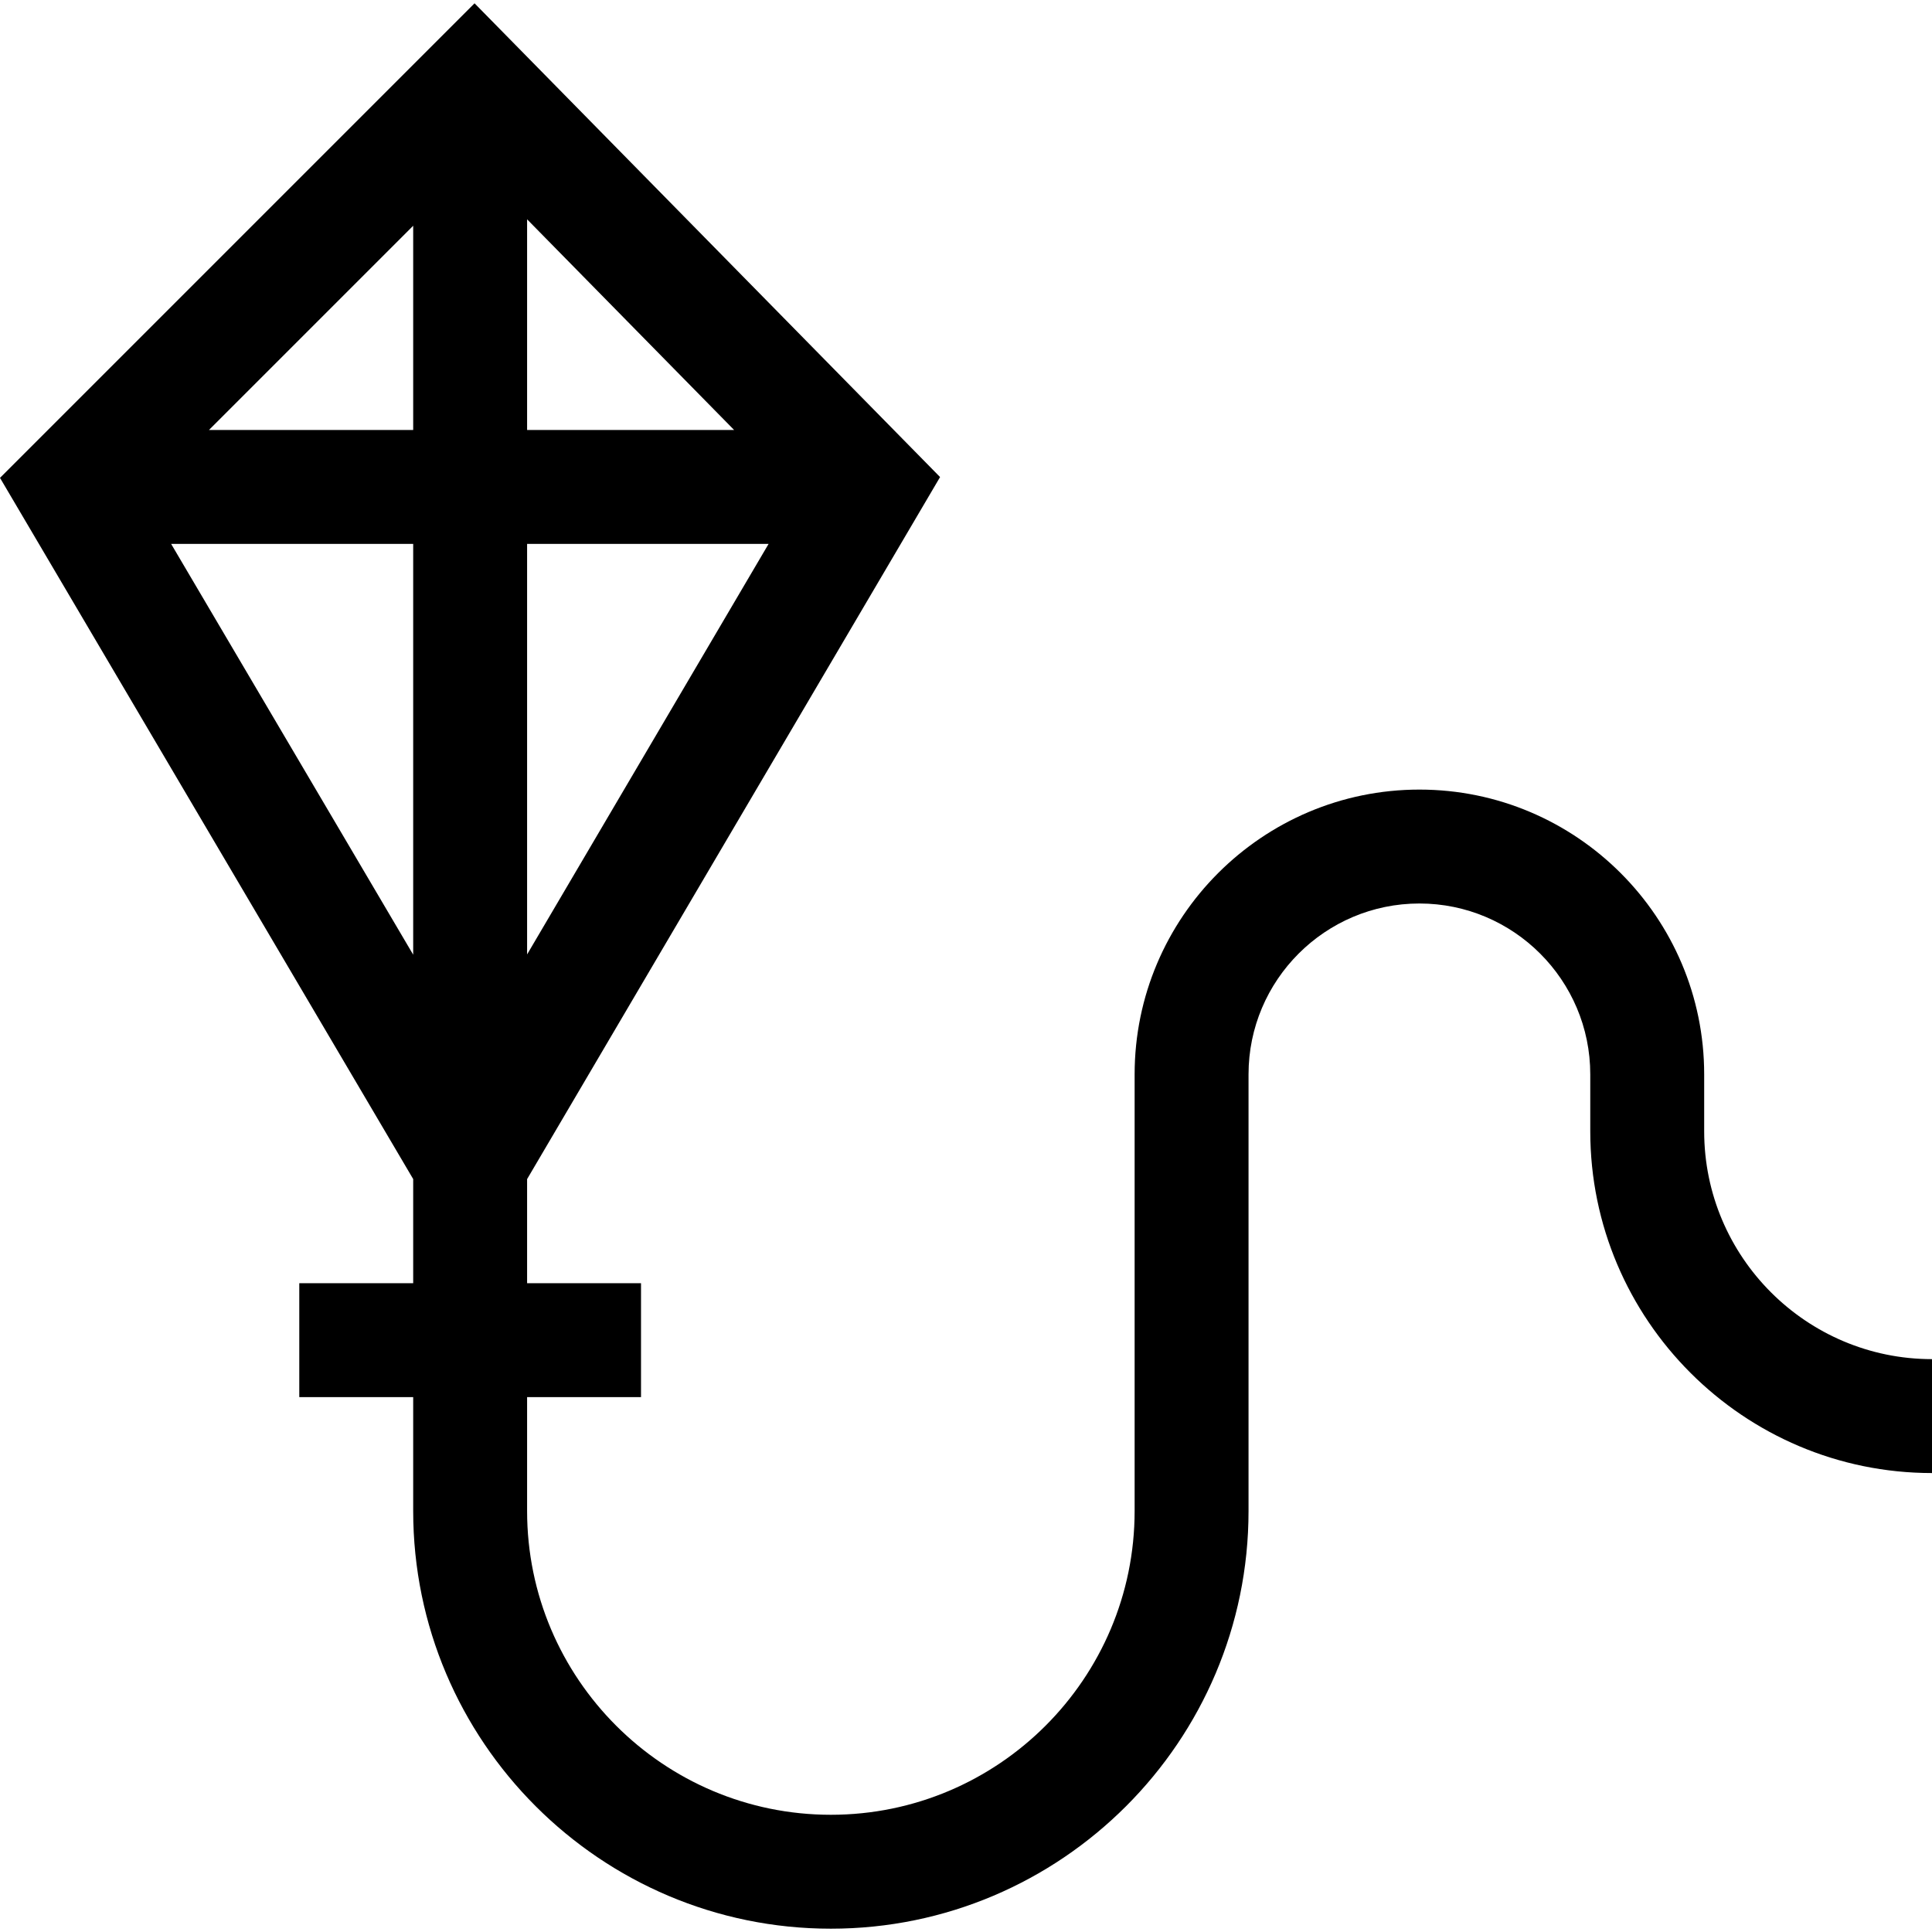 <svg xmlns="http://www.w3.org/2000/svg" id="Capa_1" height="512" viewBox="0 0 508.82 508.82" width="512"><g><path d="m448.82 297.949v-15c0-41.355-33.645-75-75-75s-75 33.645-75 75v115c0 44.112-35.888 80-80 80s-80-35.888-80-80v-30h30v-30h-30v-27.416l108.761-184.893-122.602-124.769-124.979 124.98 108.82 184.675v27.424h-30v30h30v30c0 60.654 49.346 110 110 110s110-49.346 110-110v-115c0-24.813 20.187-45 45-45s45 20.187 45 45v15c0 49.626 40.374 90 90 90v-30c-33.084-.001-60-26.917-60-60.001zm-310-154.706h63.601l-63.601 108.121zm0-30v-55.483l54.52 55.483zm-30 0h-53.787l53.787-53.786zm0 30v108.188l-63.75-108.188z"></path></g></svg>